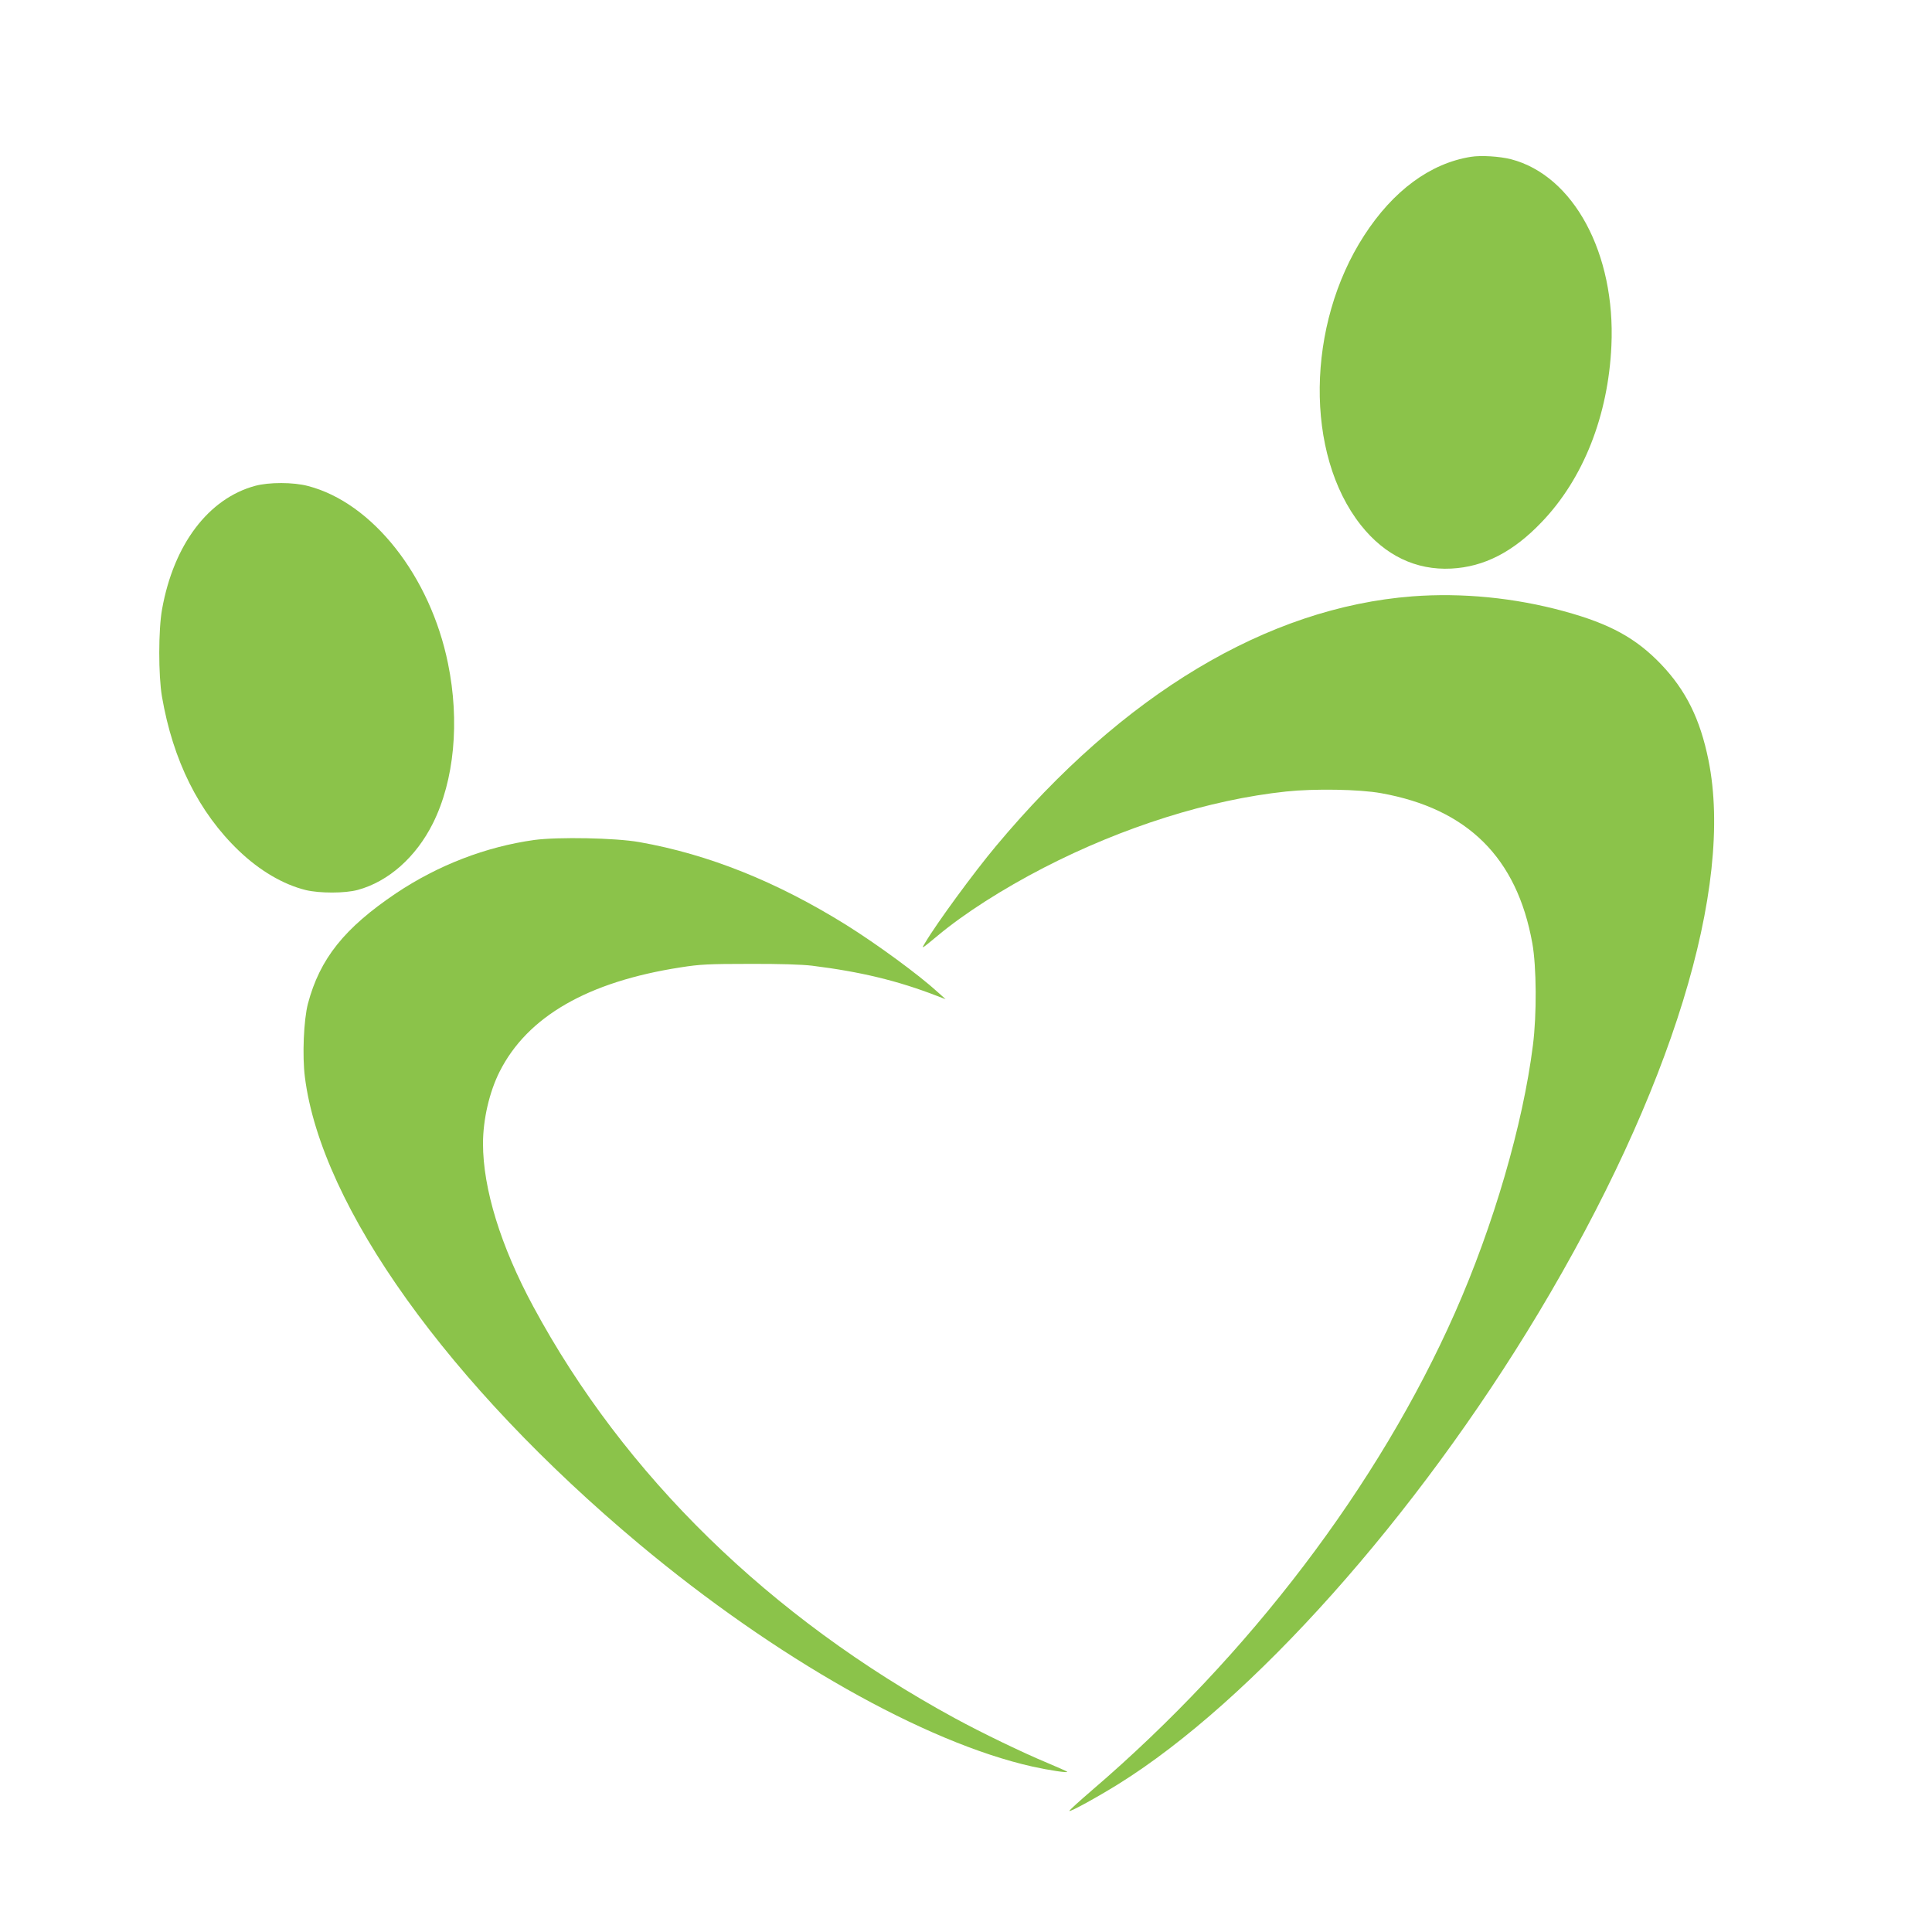<?xml version="1.0" standalone="no"?>
<!DOCTYPE svg PUBLIC "-//W3C//DTD SVG 20010904//EN"
 "http://www.w3.org/TR/2001/REC-SVG-20010904/DTD/svg10.dtd">
<svg version="1.0" xmlns="http://www.w3.org/2000/svg"
 width="1280pt" height="1280pt" viewBox="0 0 1280 1280"
 preserveAspectRatio="xMidYMid meet">
<g transform="translate(0,1280) scale(0.1,-0.1)"
fill="#8bc34a" stroke="none">
<path d="M9745 11761 c-269 -43 -515 -224 -707 -521 -384 -592 -394 -1449 -22
-1919 159 -201 365 -300 599 -288 217 11 410 110 598 307 277 288 442 706 463
1170 28 610 -250 1127 -665 1235 -75 19 -198 27 -266 16z"/>
<path d="M1690 9581 c-309 -84 -539 -388 -616 -816 -25 -136 -25 -439 -1 -580
73 -424 244 -767 509 -1021 138 -132 294 -224 444 -261 93 -22 259 -22 344 1
203 55 386 217 498 441 142 284 179 675 100 1060 -118 579 -500 1064 -927
1175 -97 26 -259 26 -351 1z"/>
<path d="M9357 8849 c-960 -74 -1918 -648 -2758 -1654 -146 -174 -394 -513
-469 -640 -28 -46 -30 -47 85 48 174 145 427 307 700 448 526 271 1097 451
1606 505 188 20 485 15 629 -11 573 -103 900 -427 1002 -994 28 -156 30 -473
4 -676 -66 -526 -261 -1194 -516 -1771 -506 -1144 -1363 -2271 -2402 -3162
-87 -75 -156 -137 -153 -140 6 -7 181 89 323 177 884 550 1973 1770 2784 3121
880 1467 1298 2822 1127 3664 -55 272 -149 462 -314 635 -166 173 -338 268
-642 351 -328 90 -677 124 -1006 99z"/>
<path d="M3540 7235 c-322 -45 -638 -167 -916 -353 -343 -231 -505 -434 -584
-732 -28 -108 -38 -345 -20 -486 108 -858 954 -2039 2215 -3094 902 -754 1892
-1314 2605 -1474 113 -25 240 -44 230 -34 -3 3 -61 29 -130 58 -164 68 -439
201 -615 297 -1226 668 -2188 1607 -2792 2727 -216 400 -333 781 -333 1079 0
160 42 342 110 477 184 365 584 596 1200 691 126 20 185 23 455 23 198 1 348
-4 415 -12 321 -40 567 -99 830 -201 l55 -21 -50 45 c-129 118 -404 319 -610
448 -460 286 -911 467 -1370 548 -159 28 -537 35 -695 14z"/>
</g>
</svg>
